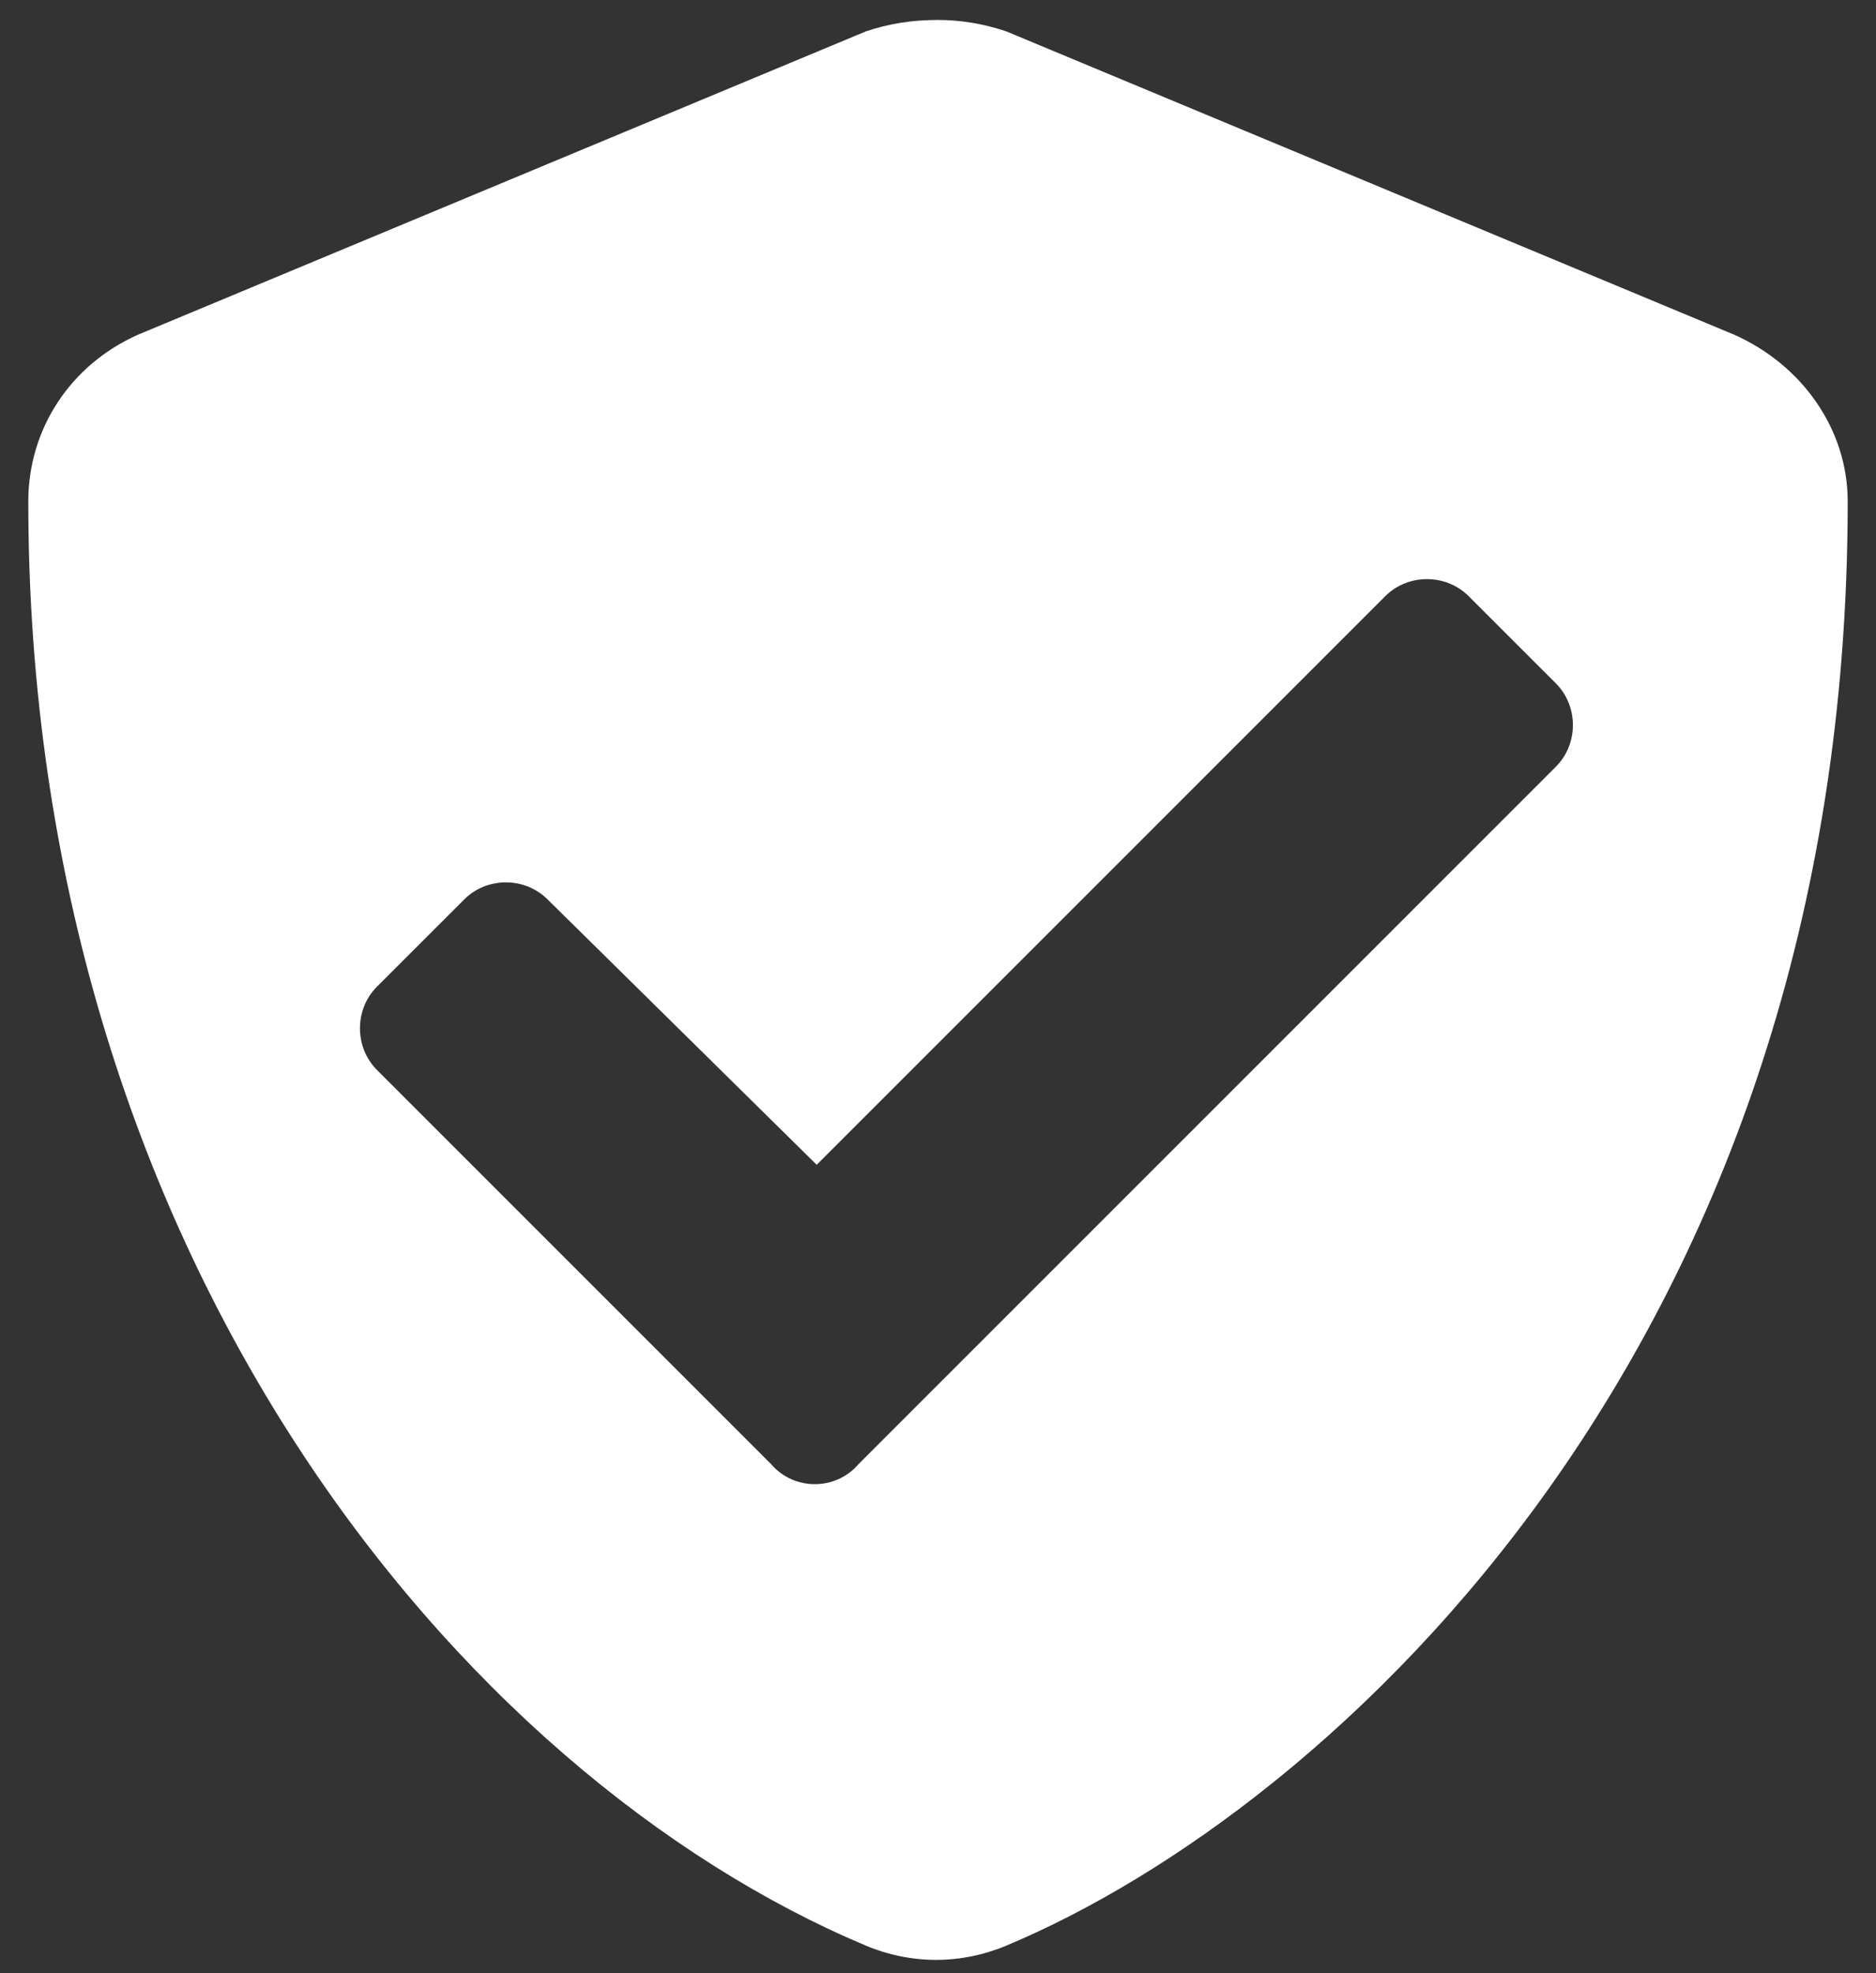 <svg width="58" height="61" viewBox="0 0 58 61" fill="none" xmlns="http://www.w3.org/2000/svg"><rect x="0" y="0" width="58" height="61" fill="#333333" stroke="none"/>  <path d="M53.609 10.344C55.719 11.281 57.125 13.273 57.125 15.5C57.125 41.516 41.188 55.93 31.109 60.148C29.703 60.734 28.18 60.734 26.773 60.148C14.234 54.875 0.875 38.82 0.875 15.5C0.875 13.273 2.164 11.281 4.273 10.344L26.773 0.969C27.477 0.734 28.18 0.617 29 0.617C29.703 0.617 30.406 0.734 31.109 0.969L53.609 10.344ZM48.102 23.703C48.805 23 48.805 21.828 48.102 21.125L45.406 18.43C44.703 17.727 43.531 17.727 42.828 18.43L25.25 36.008L16.93 27.805C16.227 27.102 15.055 27.102 14.352 27.805L11.656 30.5C10.953 31.203 10.953 32.375 11.656 33.078L23.844 45.266C24.547 46.086 25.836 46.086 26.539 45.266L48.102 23.703Z" fill="white"/></svg>